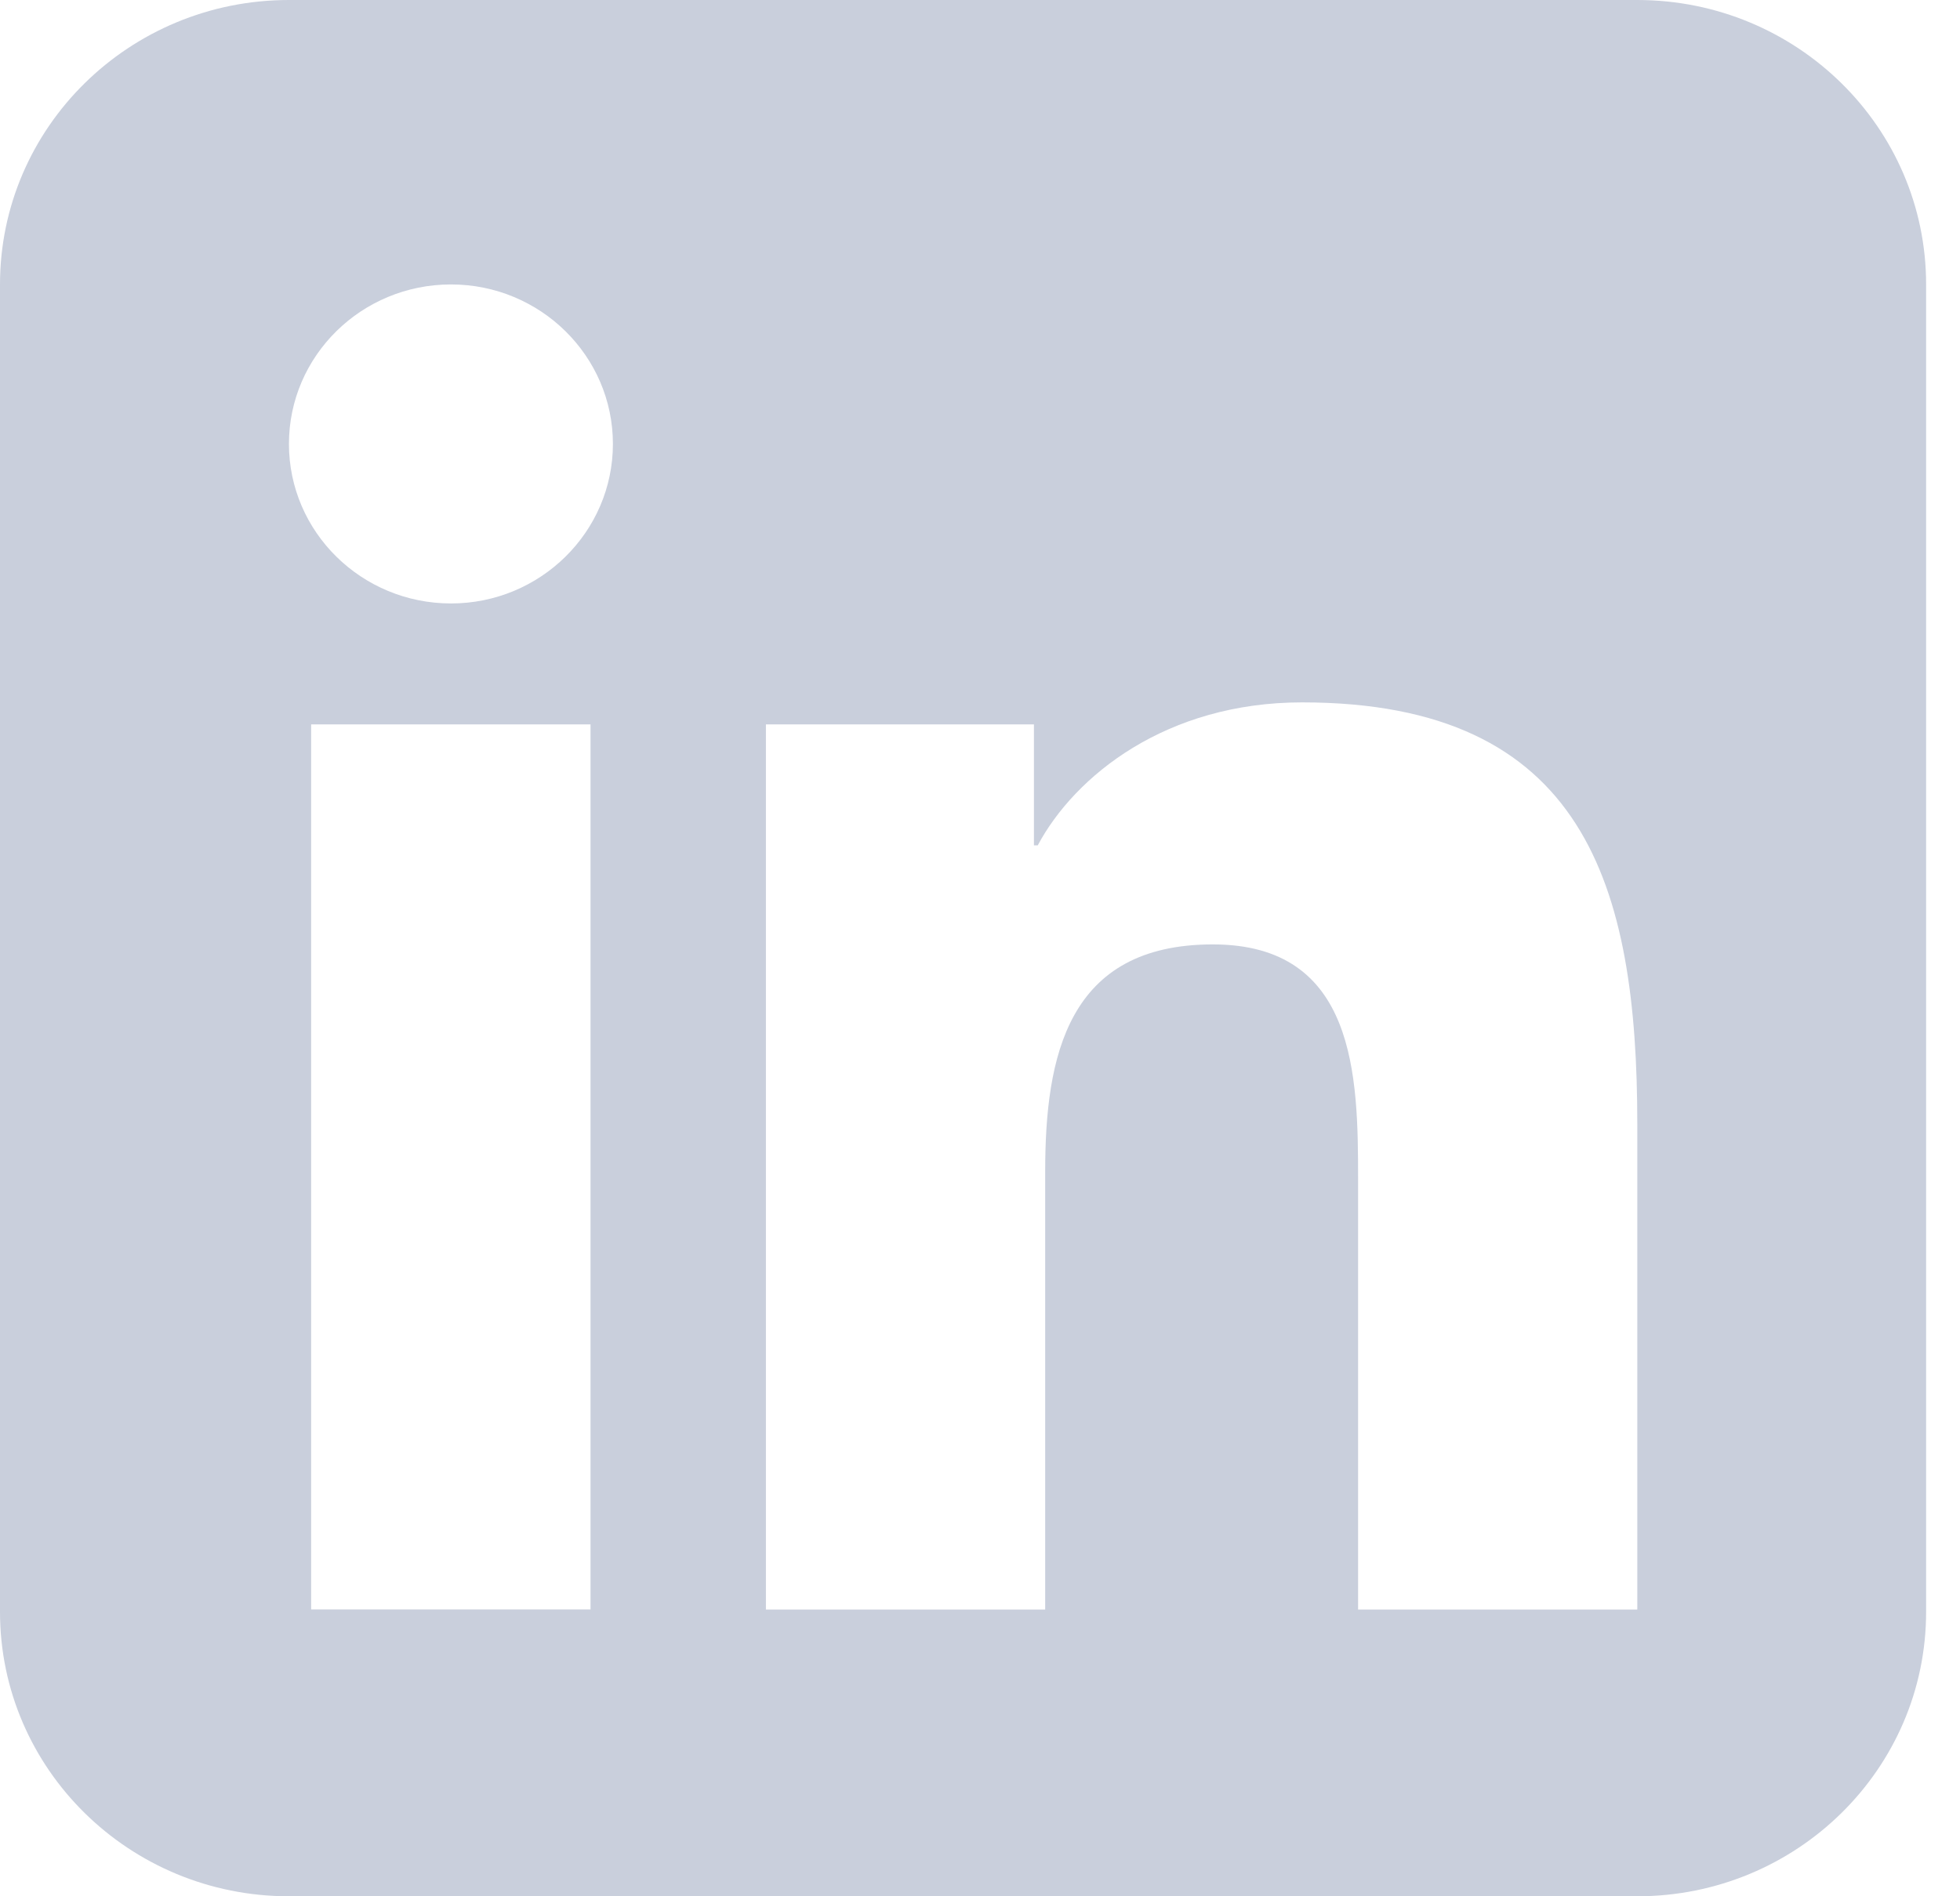 <svg width="31" height="30" viewBox="0 0 31 30" fill="none" xmlns="http://www.w3.org/2000/svg">
<path fill-rule="evenodd" clip-rule="evenodd" d="M4.57 0C2.046 0 0 2.014 0 4.5V25.5C0 27.985 2.046 30 4.57 30H25.895C28.419 30 30.464 27.985 30.464 25.5V4.5C30.464 2.014 28.419 0 25.895 0H4.57ZM4.921 11.46H9.34V25.462H4.921V11.46ZM7.133 4.5C8.545 4.5 9.694 5.631 9.694 7.023C9.694 8.416 8.545 9.547 7.133 9.547C5.717 9.546 4.57 8.416 4.57 7.023C4.57 5.631 5.717 4.5 7.133 4.5ZM12.114 11.46H16.353V13.374H16.413C17.002 12.273 18.445 11.112 20.594 11.112C25.069 11.112 25.896 14.013 25.896 17.782V25.464H21.48V18.654C21.48 17.029 21.45 14.941 19.183 14.941C16.883 14.941 16.531 16.71 16.531 18.537V25.464H12.114V11.46Z" fill="#C9CFDC"/>
</svg>
